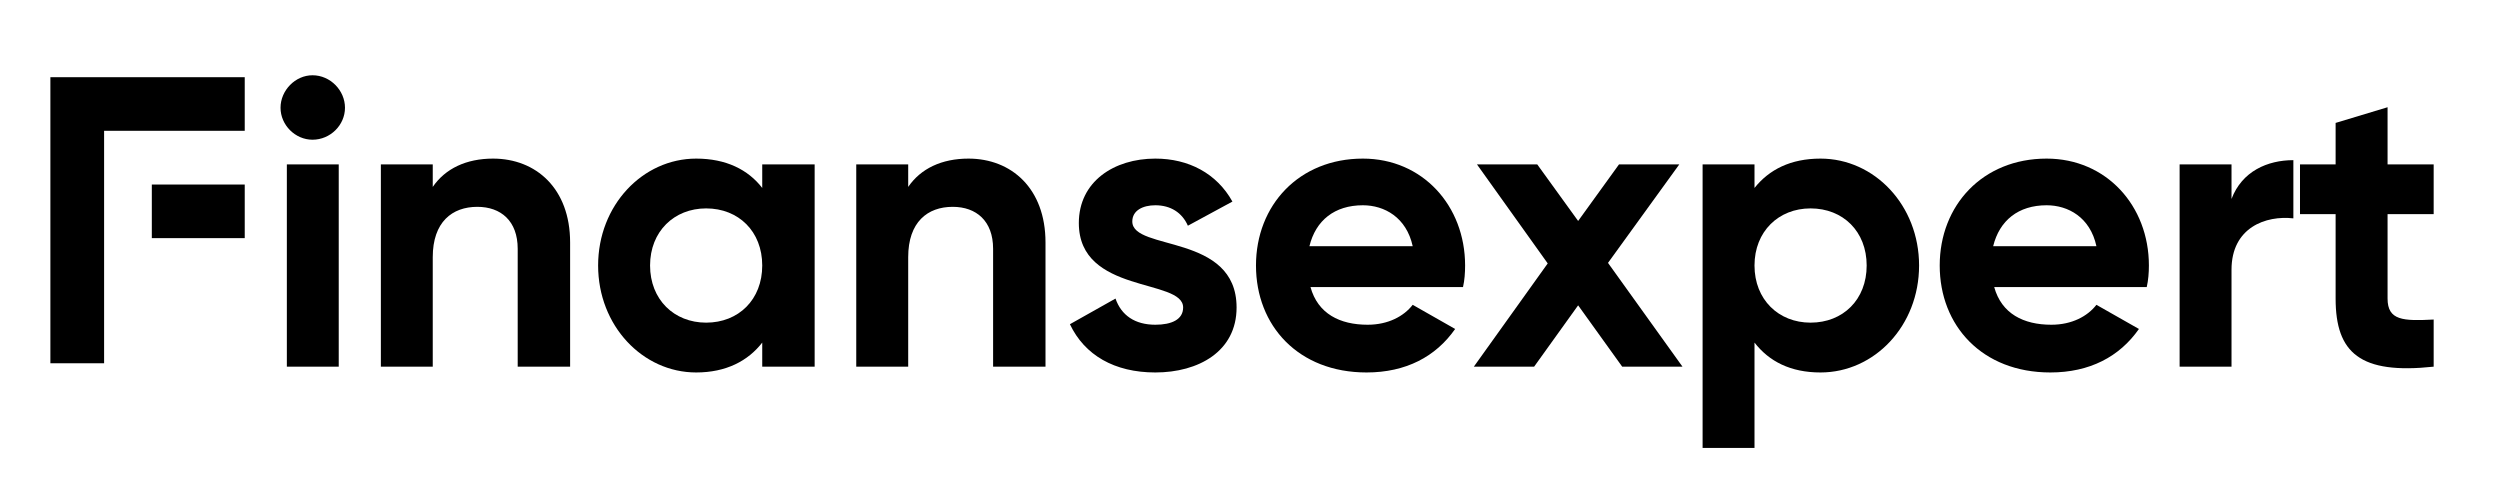 <svg xmlns="http://www.w3.org/2000/svg" xmlns:xlink="http://www.w3.org/1999/xlink" width="200" viewBox="0 0 150 30" height="40" preserveAspectRatio="xMidYMid meet"><defs><clipPath id="8145dff8a6"><path d="M 9 11 L 14.684 11 L 14.684 15 L 9 15 Z M 9 11 " clip-rule="nonzero"></path></clipPath><clipPath id="8fabc7b502"><path d="M 3 4.633 L 14.684 4.633 L 14.684 21.984 L 3 21.984 Z M 3 4.633 " clip-rule="nonzero"></path></clipPath></defs><path fill="#000000" d="M 18.75 8.383 C 19.82 8.383 20.699 7.504 20.699 6.465 C 20.699 5.426 19.82 4.516 18.75 4.516 C 17.715 4.516 16.832 5.426 16.832 6.465 C 16.832 7.504 17.715 8.383 18.75 8.383 Z M 17.211 22 L 20.324 22 L 20.324 9.863 L 17.211 9.863 Z M 17.211 22 " fill-opacity="1" fill-rule="nonzero"></path><path fill="#000000" d="M 29.582 9.516 C 27.98 9.516 26.719 10.113 25.965 11.215 L 25.965 9.863 L 22.852 9.863 L 22.852 22 L 25.965 22 L 25.965 15.43 C 25.965 13.32 27.129 12.41 28.641 12.41 C 30.055 12.41 31.062 13.258 31.062 14.926 L 31.062 22 L 34.207 22 L 34.207 14.547 C 34.207 11.309 32.16 9.516 29.582 9.516 Z M 29.582 9.516 " fill-opacity="1" fill-rule="nonzero"></path><path fill="#000000" d="M 45.734 9.863 L 45.734 11.277 C 44.883 10.176 43.562 9.516 41.77 9.516 C 38.562 9.516 35.887 12.316 35.887 15.93 C 35.887 19.547 38.562 22.348 41.77 22.348 C 43.562 22.348 44.883 21.656 45.734 20.555 L 45.734 22 L 48.879 22 L 48.879 9.863 Z M 42.367 19.359 C 40.449 19.359 39.004 17.977 39.004 15.93 C 39.004 13.887 40.449 12.504 42.367 12.504 C 44.316 12.504 45.734 13.887 45.734 15.93 C 45.734 17.977 44.316 19.359 42.367 19.359 Z M 42.367 19.359 " fill-opacity="1" fill-rule="nonzero"></path><path fill="#000000" d="M 58.109 9.516 C 56.504 9.516 55.246 10.113 54.492 11.215 L 54.492 9.863 L 51.375 9.863 L 51.375 22 L 54.492 22 L 54.492 15.43 C 54.492 13.32 55.652 12.41 57.164 12.41 C 58.578 12.41 59.586 13.258 59.586 14.926 L 59.586 22 L 62.73 22 L 62.73 14.547 C 62.73 11.309 60.688 9.516 58.109 9.516 Z M 58.109 9.516 " fill-opacity="1" fill-rule="nonzero"></path><path fill="#000000" d="M 67.938 13.289 C 67.938 12.629 68.566 12.316 69.32 12.316 C 70.234 12.316 70.926 12.754 71.273 13.543 L 73.945 12.094 C 73 10.395 71.305 9.516 69.32 9.516 C 66.836 9.516 64.73 10.898 64.73 13.383 C 64.73 17.66 70.988 16.688 70.988 18.449 C 70.988 19.172 70.297 19.484 69.32 19.484 C 68.094 19.484 67.277 18.918 66.93 17.914 L 64.195 19.453 C 65.074 21.309 66.867 22.348 69.32 22.348 C 71.902 22.348 74.195 21.09 74.195 18.449 C 74.195 13.98 67.938 15.082 67.938 13.289 Z M 67.938 13.289 " fill-opacity="1" fill-rule="nonzero"></path><path fill="#000000" d="M 78.629 17.223 L 87.781 17.223 C 87.875 16.812 87.906 16.371 87.906 15.93 C 87.906 12.348 85.359 9.516 81.773 9.516 C 77.938 9.516 75.359 12.316 75.359 15.93 C 75.359 19.547 77.906 22.348 81.992 22.348 C 84.352 22.348 86.145 21.402 87.309 19.738 L 84.762 18.289 C 84.227 18.98 83.285 19.484 82.059 19.484 C 80.391 19.484 79.07 18.824 78.629 17.223 Z M 78.566 14.77 C 78.941 13.227 80.074 12.316 81.773 12.316 C 83.062 12.316 84.383 13.039 84.762 14.77 Z M 78.566 14.77 " fill-opacity="1" fill-rule="nonzero"></path><path fill="#000000" d="M 100.949 22 L 96.48 15.773 L 100.758 9.863 L 97.141 9.863 L 94.688 13.258 L 92.234 9.863 L 88.617 9.863 L 92.863 15.805 L 88.43 22 L 92.047 22 L 94.688 18.32 L 97.332 22 Z M 100.949 22 " fill-opacity="1" fill-rule="nonzero"></path><path fill="#000000" d="M 109.23 9.516 C 107.438 9.516 106.148 10.176 105.27 11.277 L 105.27 9.863 L 102.156 9.863 L 102.156 26.875 L 105.27 26.875 L 105.27 20.555 C 106.148 21.688 107.438 22.348 109.23 22.348 C 112.469 22.348 115.145 19.547 115.145 15.93 C 115.145 12.316 112.469 9.516 109.23 9.516 Z M 108.633 19.359 C 106.715 19.359 105.27 17.977 105.27 15.93 C 105.27 13.887 106.715 12.504 108.633 12.504 C 110.582 12.504 112 13.887 112 15.93 C 112 17.977 110.582 19.359 108.633 19.359 Z M 108.633 19.359 " fill-opacity="1" fill-rule="nonzero"></path><path fill="#000000" d="M 119.652 17.223 L 128.805 17.223 C 128.898 16.812 128.934 16.371 128.934 15.93 C 128.934 12.348 126.383 9.516 122.797 9.516 C 118.961 9.516 116.383 12.316 116.383 15.93 C 116.383 19.547 118.93 22.348 123.02 22.348 C 125.379 22.348 127.172 21.402 128.336 19.738 L 125.785 18.289 C 125.25 18.98 124.309 19.484 123.082 19.484 C 121.414 19.484 120.094 18.824 119.652 17.223 Z M 119.59 14.77 C 119.969 13.227 121.102 12.316 122.797 12.316 C 124.09 12.316 125.41 13.039 125.785 14.77 Z M 119.59 14.77 " fill-opacity="1" fill-rule="nonzero"></path><path fill="#000000" d="M 133.891 11.938 L 133.891 9.863 L 130.777 9.863 L 130.777 22 L 133.891 22 L 133.891 16.184 C 133.891 13.637 135.965 12.914 137.602 13.102 L 137.602 9.609 C 136.059 9.609 134.52 10.27 133.891 11.938 Z M 133.891 11.938 " fill-opacity="1" fill-rule="nonzero"></path><path fill="#000000" d="M 146.02 12.848 L 146.02 9.863 L 143.254 9.863 L 143.254 6.434 L 140.137 7.375 L 140.137 9.863 L 138 9.863 L 138 12.848 L 140.137 12.848 L 140.137 17.914 C 140.137 21.184 141.617 22.473 146.02 22 L 146.02 19.172 C 144.195 19.266 143.254 19.234 143.254 17.914 L 143.254 12.848 Z M 146.02 12.848 " fill-opacity="1" fill-rule="nonzero"></path><g clip-path="url(#8145dff8a6)"><path fill="#000000" d="M 15.008 14.289 L 15.008 11.07 L 9.109 11.07 L 9.109 14.289 L 15.008 14.289 " fill-opacity="1" fill-rule="nonzero"></path></g><g clip-path="url(#8fabc7b502)"><path fill="#000000" d="M 3.023 21.797 L 3.023 4.633 L 15.008 4.633 L 15.008 7.848 L 6.246 7.848 L 6.246 21.797 L 3.023 21.797 " fill-opacity="1" fill-rule="nonzero"></path></g></svg>